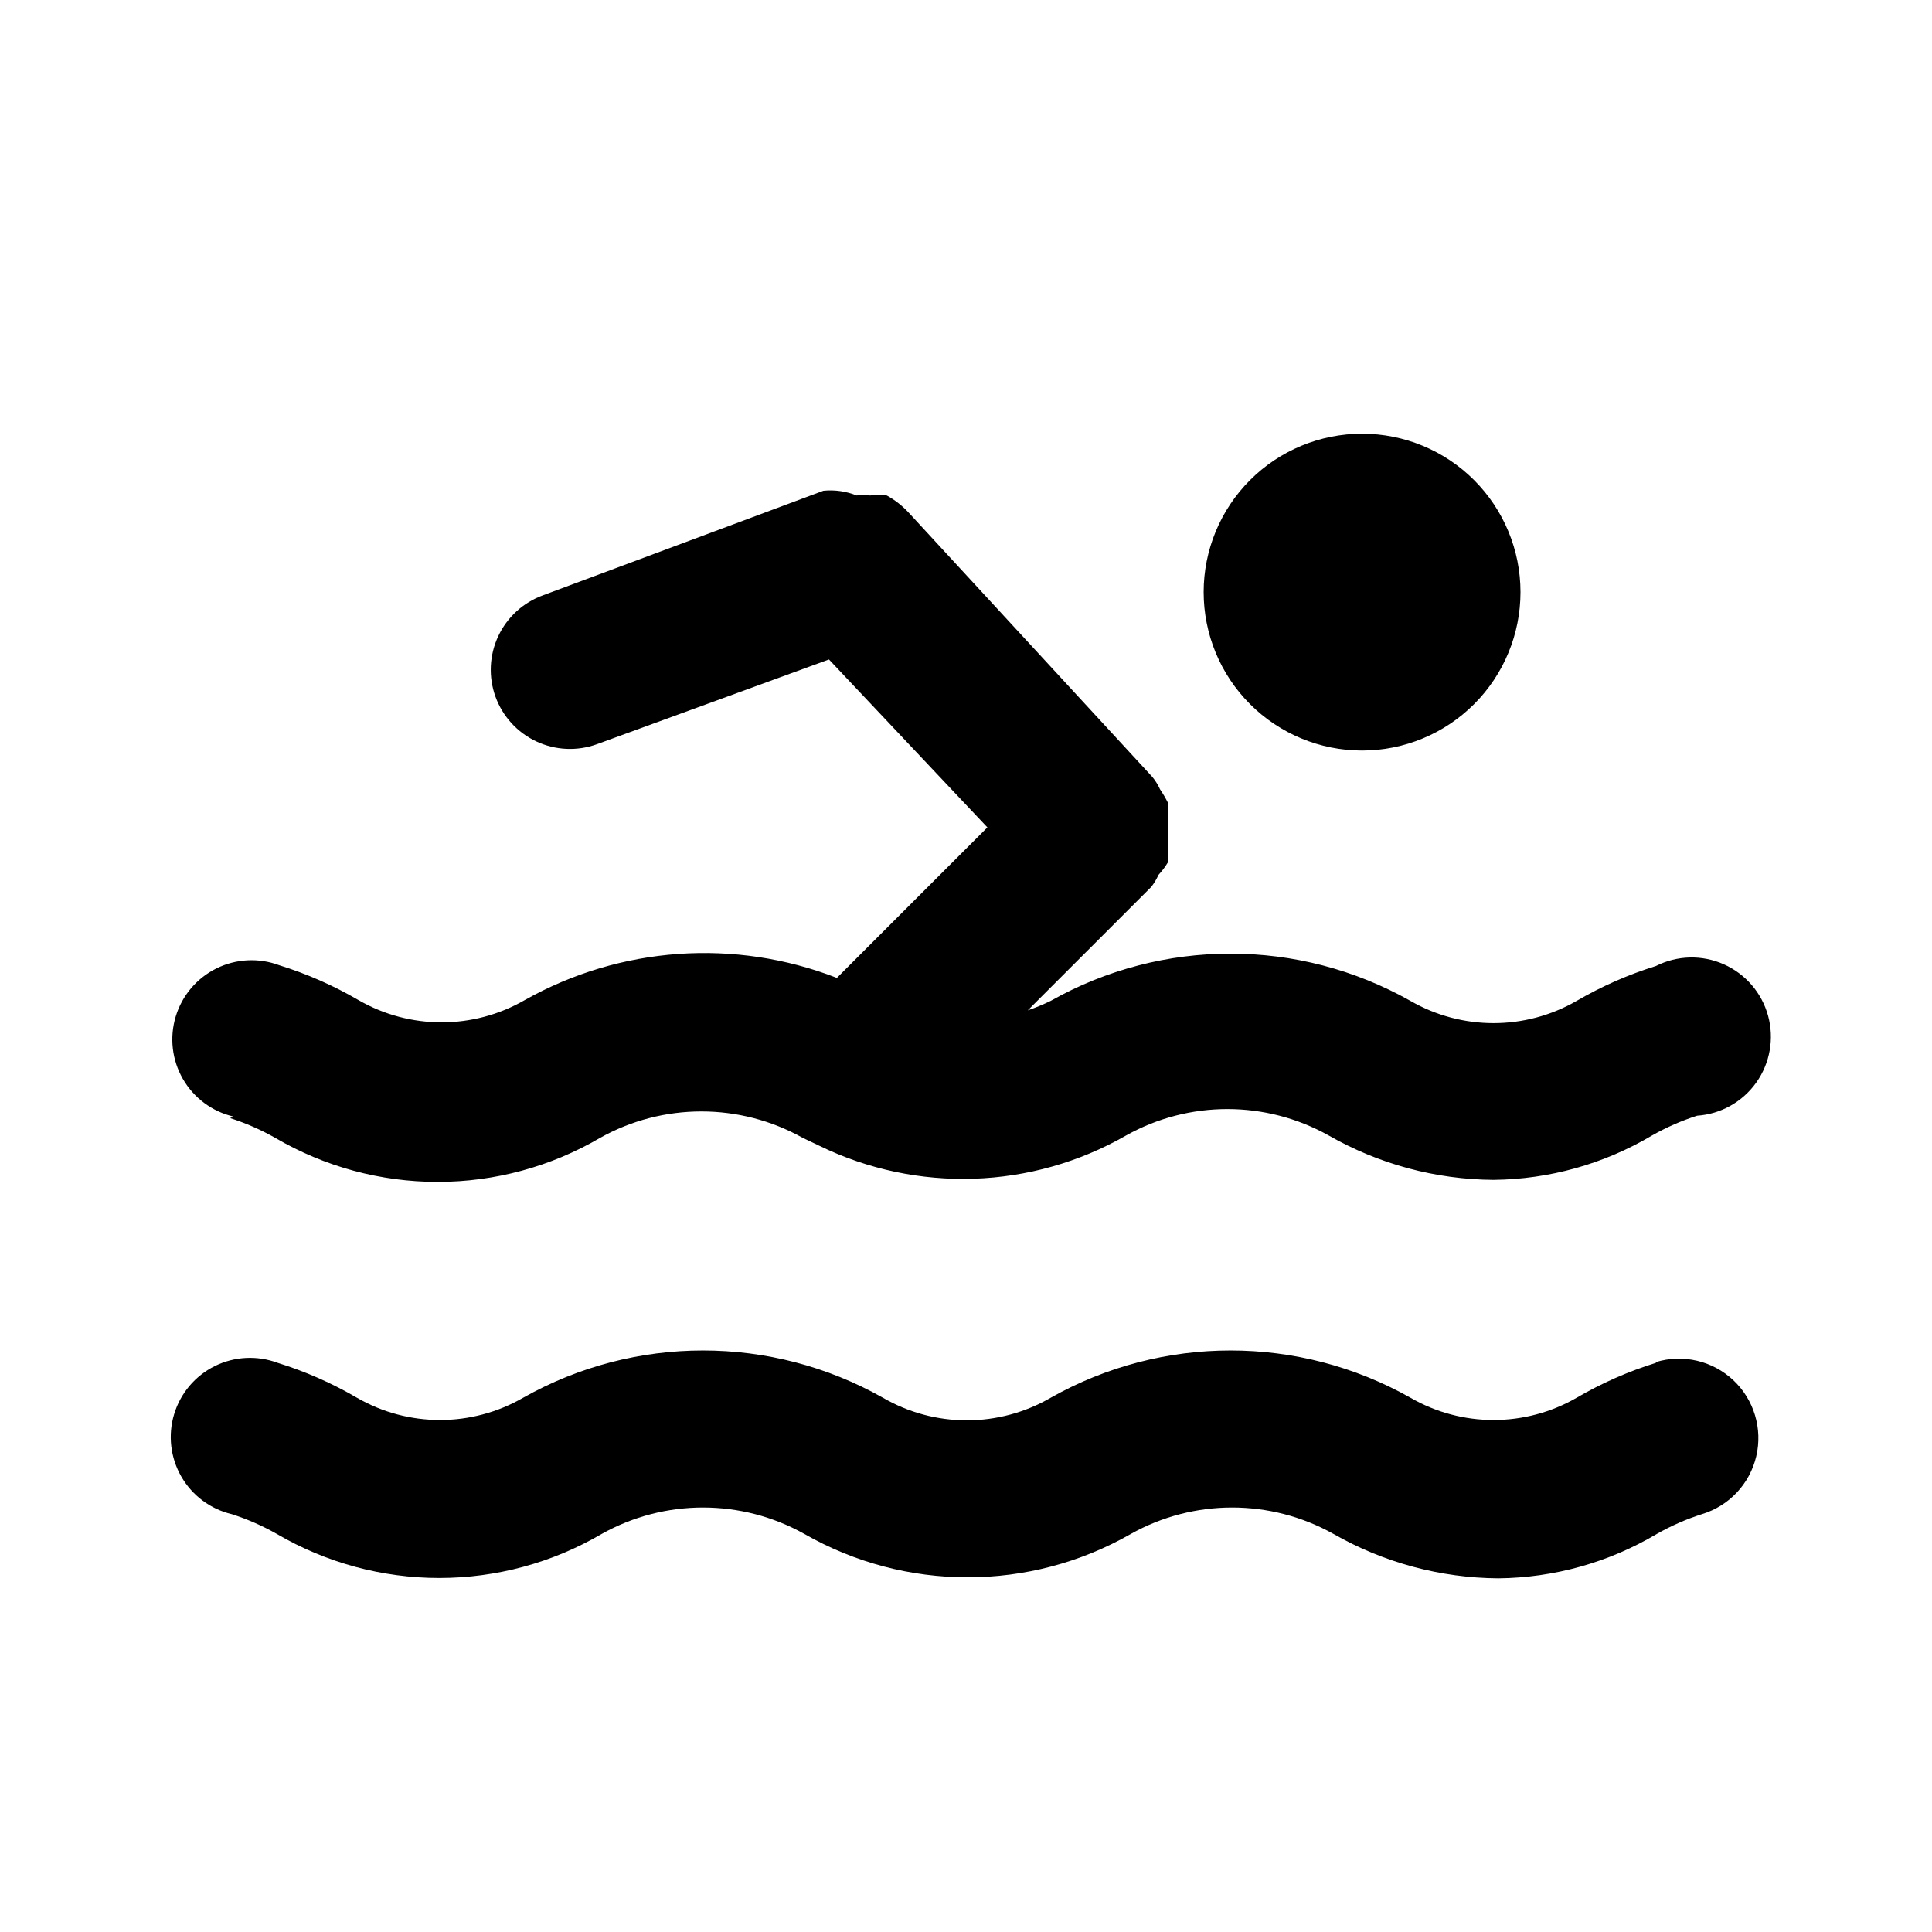 <?xml version="1.0" encoding="UTF-8"?>
<!-- Uploaded to: SVG Find, www.svgrepo.com, Generator: SVG Find Mixer Tools -->
<svg fill="#000000" width="800px" height="800px" version="1.1" viewBox="144 144 512 512" xmlns="http://www.w3.org/2000/svg">
 <path d="m504.96 342.9c11.137 0 21.816-4.422 29.688-12.297 7.875-7.871 12.297-18.551 12.297-29.688 0-11.133-4.422-21.812-12.297-29.684-7.871-7.875-18.551-12.297-29.688-12.297-11.133 0-21.812 4.422-29.684 12.297-7.875 7.871-12.297 18.551-12.297 29.684 0 11.137 4.422 21.816 12.297 29.688 7.871 7.875 18.551 12.297 29.684 12.297zm-299.98 97.406c4.16 1.328 8.172 3.086 11.969 5.246 13.055 7.637 27.906 11.664 43.031 11.664s29.98-4.027 43.035-11.664c16.695-9.348 37.047-9.348 53.738 0l4.41 2.098v0.004c25.863 12.59 56.277 11.566 81.238-2.731 16.695-9.348 37.047-9.348 53.738 0 13.305 7.602 28.344 11.652 43.664 11.754 14.785-0.152 29.27-4.207 41.984-11.754 3.797-2.16 7.805-3.918 11.965-5.25 6.285-0.43 12.039-3.66 15.684-8.797 3.644-5.141 4.785-11.641 3.117-17.711-1.672-6.074-5.981-11.074-11.738-13.625-5.758-2.551-12.355-2.383-17.977 0.461-7.324 2.273-14.367 5.371-20.992 9.234-13.641 7.875-30.445 7.875-44.082 0-29.578-16.684-65.73-16.684-95.305 0-1.977 0.965-4.008 1.809-6.09 2.519l32.75-32.746c0.75-0.973 1.383-2.031 1.887-3.148 0.953-1.035 1.797-2.16 2.519-3.359 0.098-1.328 0.098-2.66 0-3.988 0.121-1.328 0.121-2.664 0-3.988 0.102-1.258 0.102-2.523 0-3.781 0.121-1.324 0.121-2.66 0-3.988-0.621-1.234-1.32-2.426-2.098-3.566-0.547-1.211-1.25-2.34-2.102-3.359l-64.445-69.902c-1.695-1.852-3.68-3.41-5.875-4.621-1.465-0.191-2.945-0.191-4.41 0-1.18-0.191-2.387-0.191-3.566 0-2.797-1.125-5.82-1.555-8.82-1.258l-74.309 27.707c-5.234 1.898-9.5 5.793-11.859 10.828-2.363 5.039-2.629 10.809-0.738 16.043 1.895 5.234 5.789 9.5 10.828 11.859 5.039 2.363 10.809 2.629 16.043 0.738l61.508-22.461 41.984 44.504-39.887 39.887v-0.004c-27.059-10.52-57.41-8.363-82.707 5.875-13.641 7.875-30.445 7.875-44.086 0-6.625-3.863-13.668-6.961-20.992-9.234-5.426-2.027-11.453-1.719-16.645 0.852-5.195 2.57-9.094 7.172-10.777 12.715-1.684 5.547-1.004 11.539 1.887 16.562 2.887 5.023 7.723 8.629 13.359 9.965zm377.86 64.867 0.004-0.004c-7.324 2.273-14.367 5.371-20.992 9.238-13.641 7.875-30.445 7.875-44.082 0-29.578-16.688-65.73-16.688-95.305 0-6.758 3.926-14.438 5.992-22.254 5.992-7.816 0-15.492-2.066-22.25-5.992-29.578-16.688-65.727-16.688-95.305 0-13.641 7.875-30.445 7.875-44.082 0-6.625-3.867-13.668-6.965-20.992-9.238-5.43-2.023-11.453-1.715-16.648 0.852-5.191 2.57-9.094 7.172-10.777 12.719-1.684 5.543-1 11.535 1.887 16.559 2.891 5.023 7.727 8.633 13.363 9.965 4.16 1.332 8.168 3.09 11.965 5.25 13.055 7.637 27.91 11.664 43.035 11.664s29.977-4.027 43.031-11.664c16.695-9.348 37.047-9.348 53.742 0 26.793 15.32 59.691 15.32 86.484 0 16.695-9.348 37.047-9.348 53.742 0 13.305 7.602 28.34 11.652 43.664 11.754 14.785-0.152 29.266-4.207 41.984-11.754 3.793-2.16 7.805-3.918 11.965-5.25 7.199-2.172 12.691-8.023 14.406-15.348 1.719-7.32-0.602-15.004-6.086-20.152-5.484-5.148-13.297-6.977-20.496-4.805z"/>
</svg>